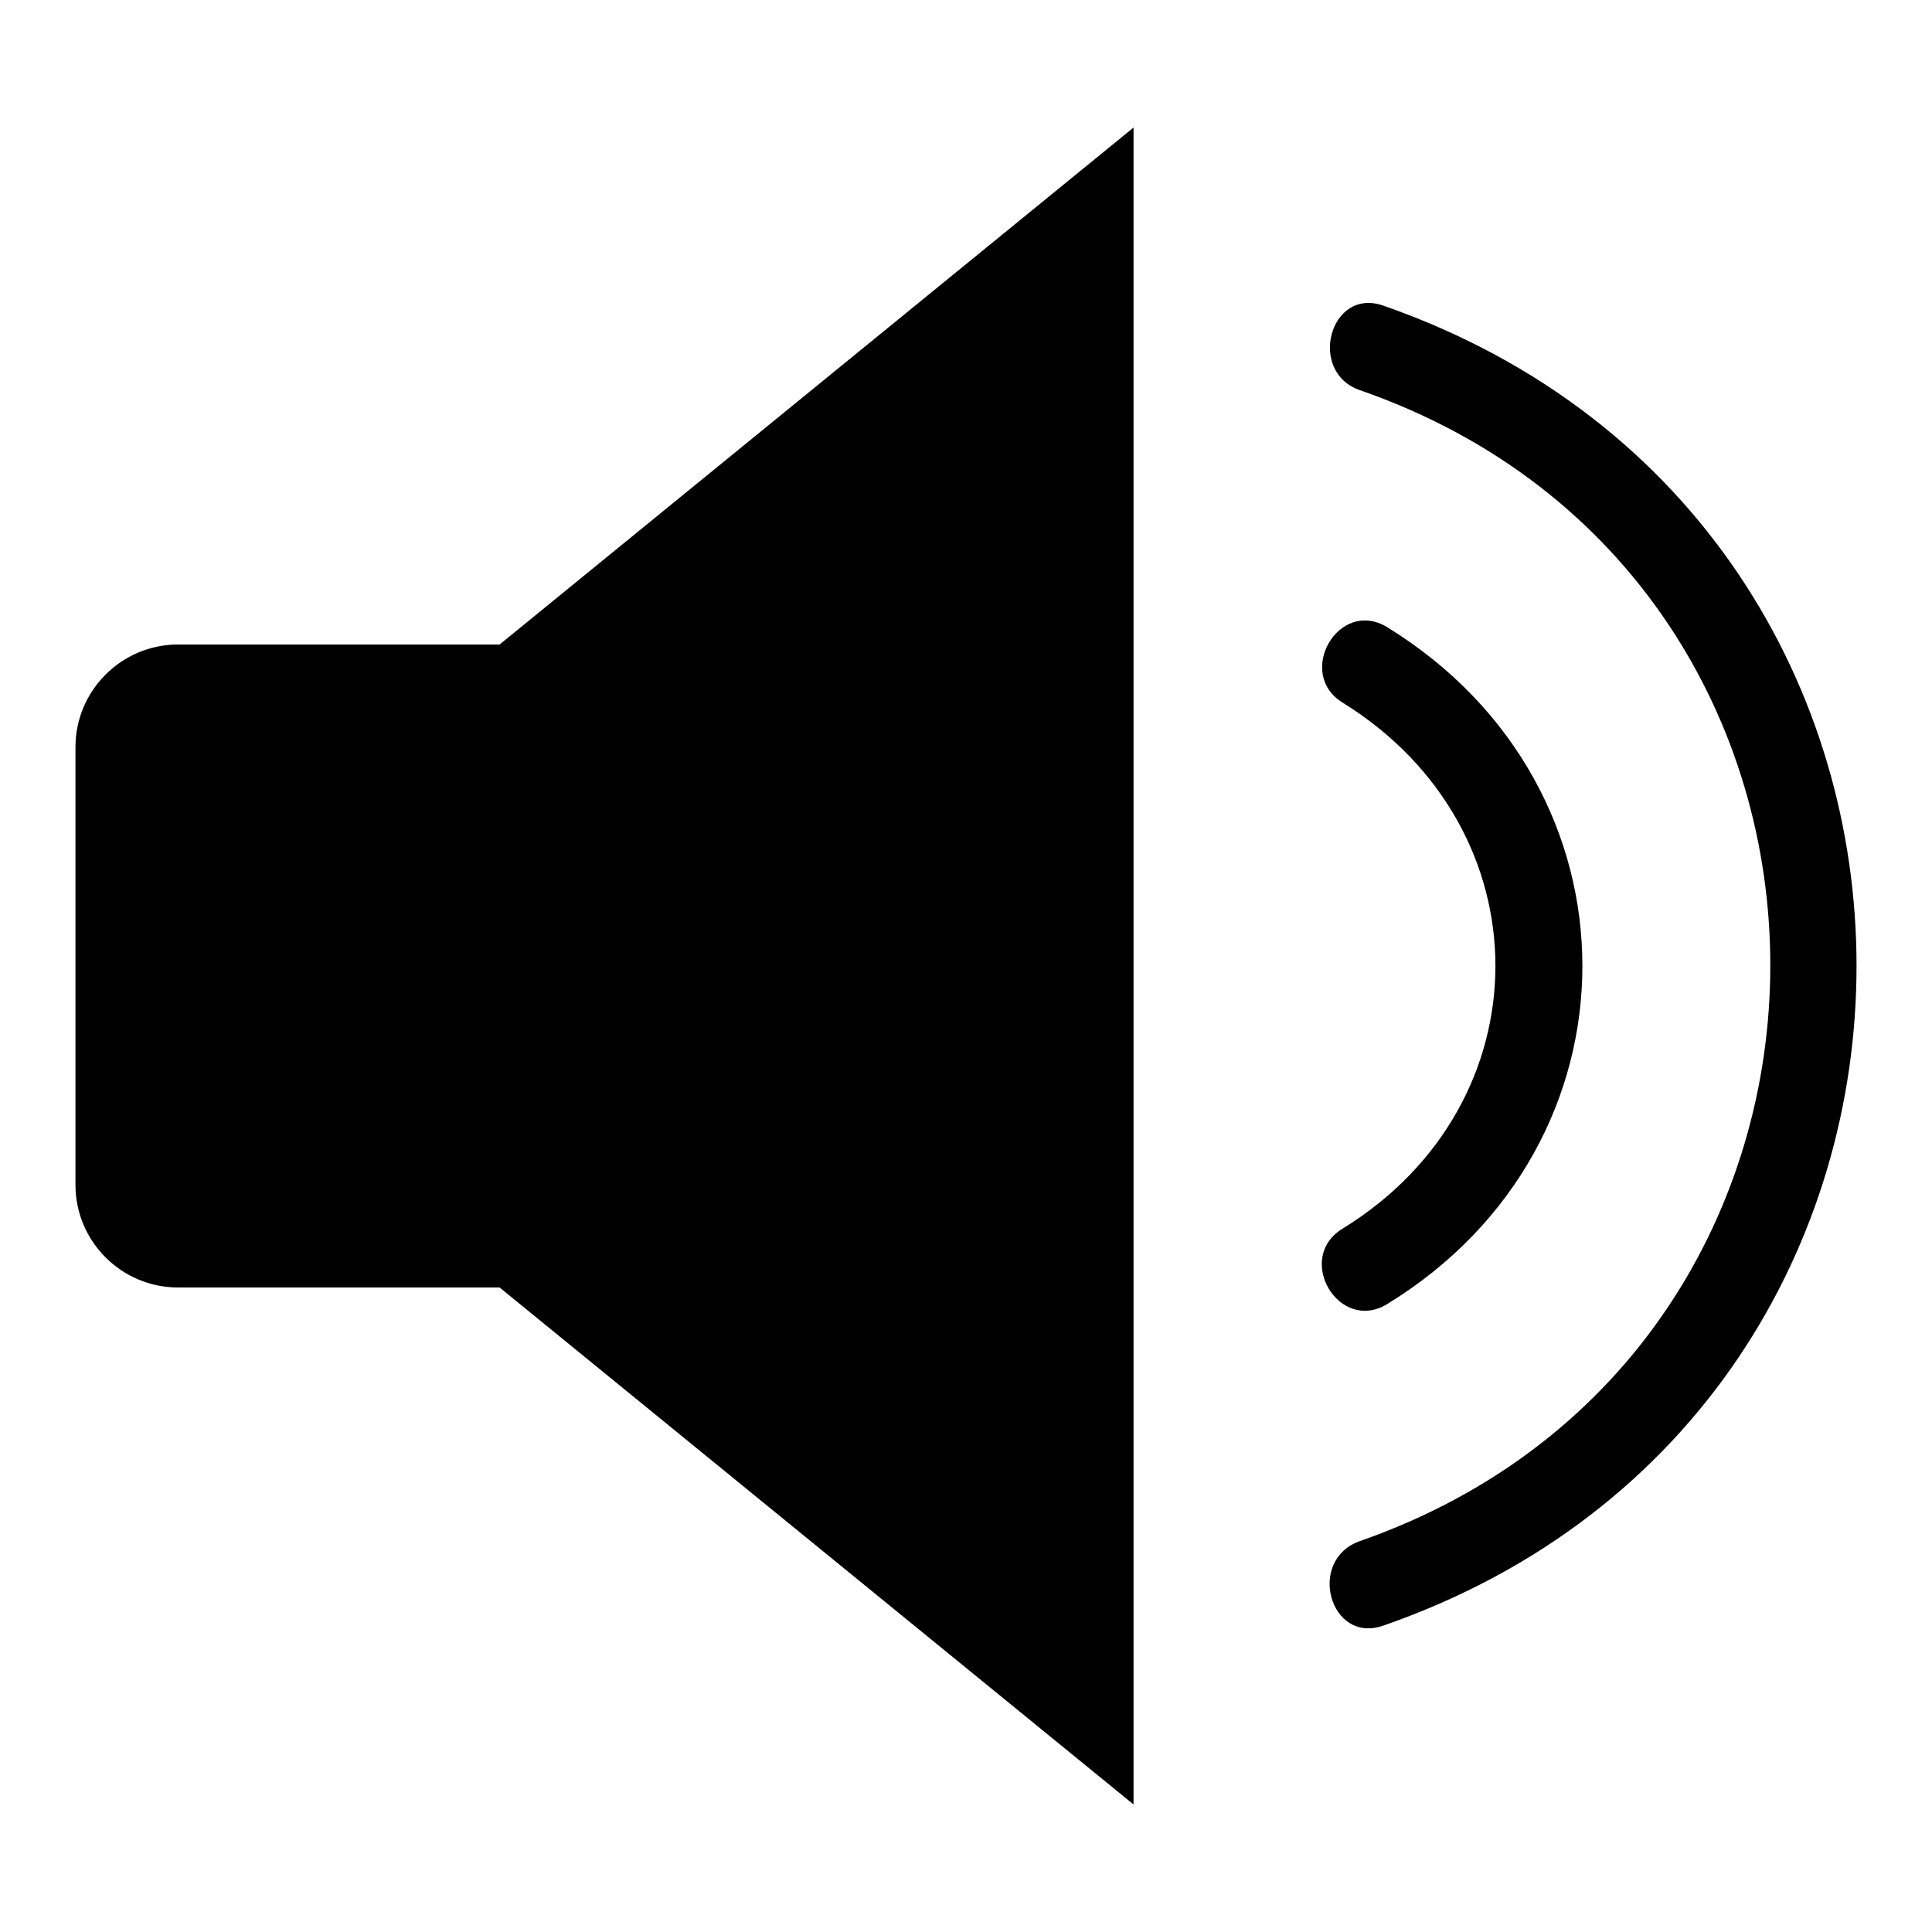 <?xml version="1.0" encoding="utf-8"?>
<!-- Svg Vector Icons : http://www.onlinewebfonts.com/icon -->
<!DOCTYPE svg PUBLIC "-//W3C//DTD SVG 1.1//EN" "http://www.w3.org/Graphics/SVG/1.1/DTD/svg11.dtd">
<svg version="1.1" xmlns="http://www.w3.org/2000/svg" xmlns:xlink="http://www.w3.org/1999/xlink" x="0px" y="0px" viewBox="0 0 256 256" enable-background="new 0 0 256 256" xml:space="preserve">
<g><g><path fill="#000000" d="M66.2,85.4H23.6C16.1,85.4,10,91.5,10,99V157c0,7.5,6.1,13.6,13.6,13.6h42.6h0l84,68.5V16.9L66.2,85.4C66.2,85.4,66.2,85.4,66.2,85.4z"/><path fill="#000000" d="M183.3,40.5c-7.1-2.5-10.1,8.8-3.1,11.2c72.5,25.2,72.5,127.2,0,152.5c-7.1,2.5-4,13.7,3.1,11.2C266.9,186.4,266.9,69.6,183.3,40.5z"/><path fill="#000000" d="M177.9,162.8c-6.4,3.9-0.5,13.9,5.9,10c34.5-21.1,34.5-68.5,0-89.7c-6.4-3.9-12.2,6.1-5.9,10C204.9,109.8,204.9,146.2,177.9,162.8z"/></g></g>
</svg>